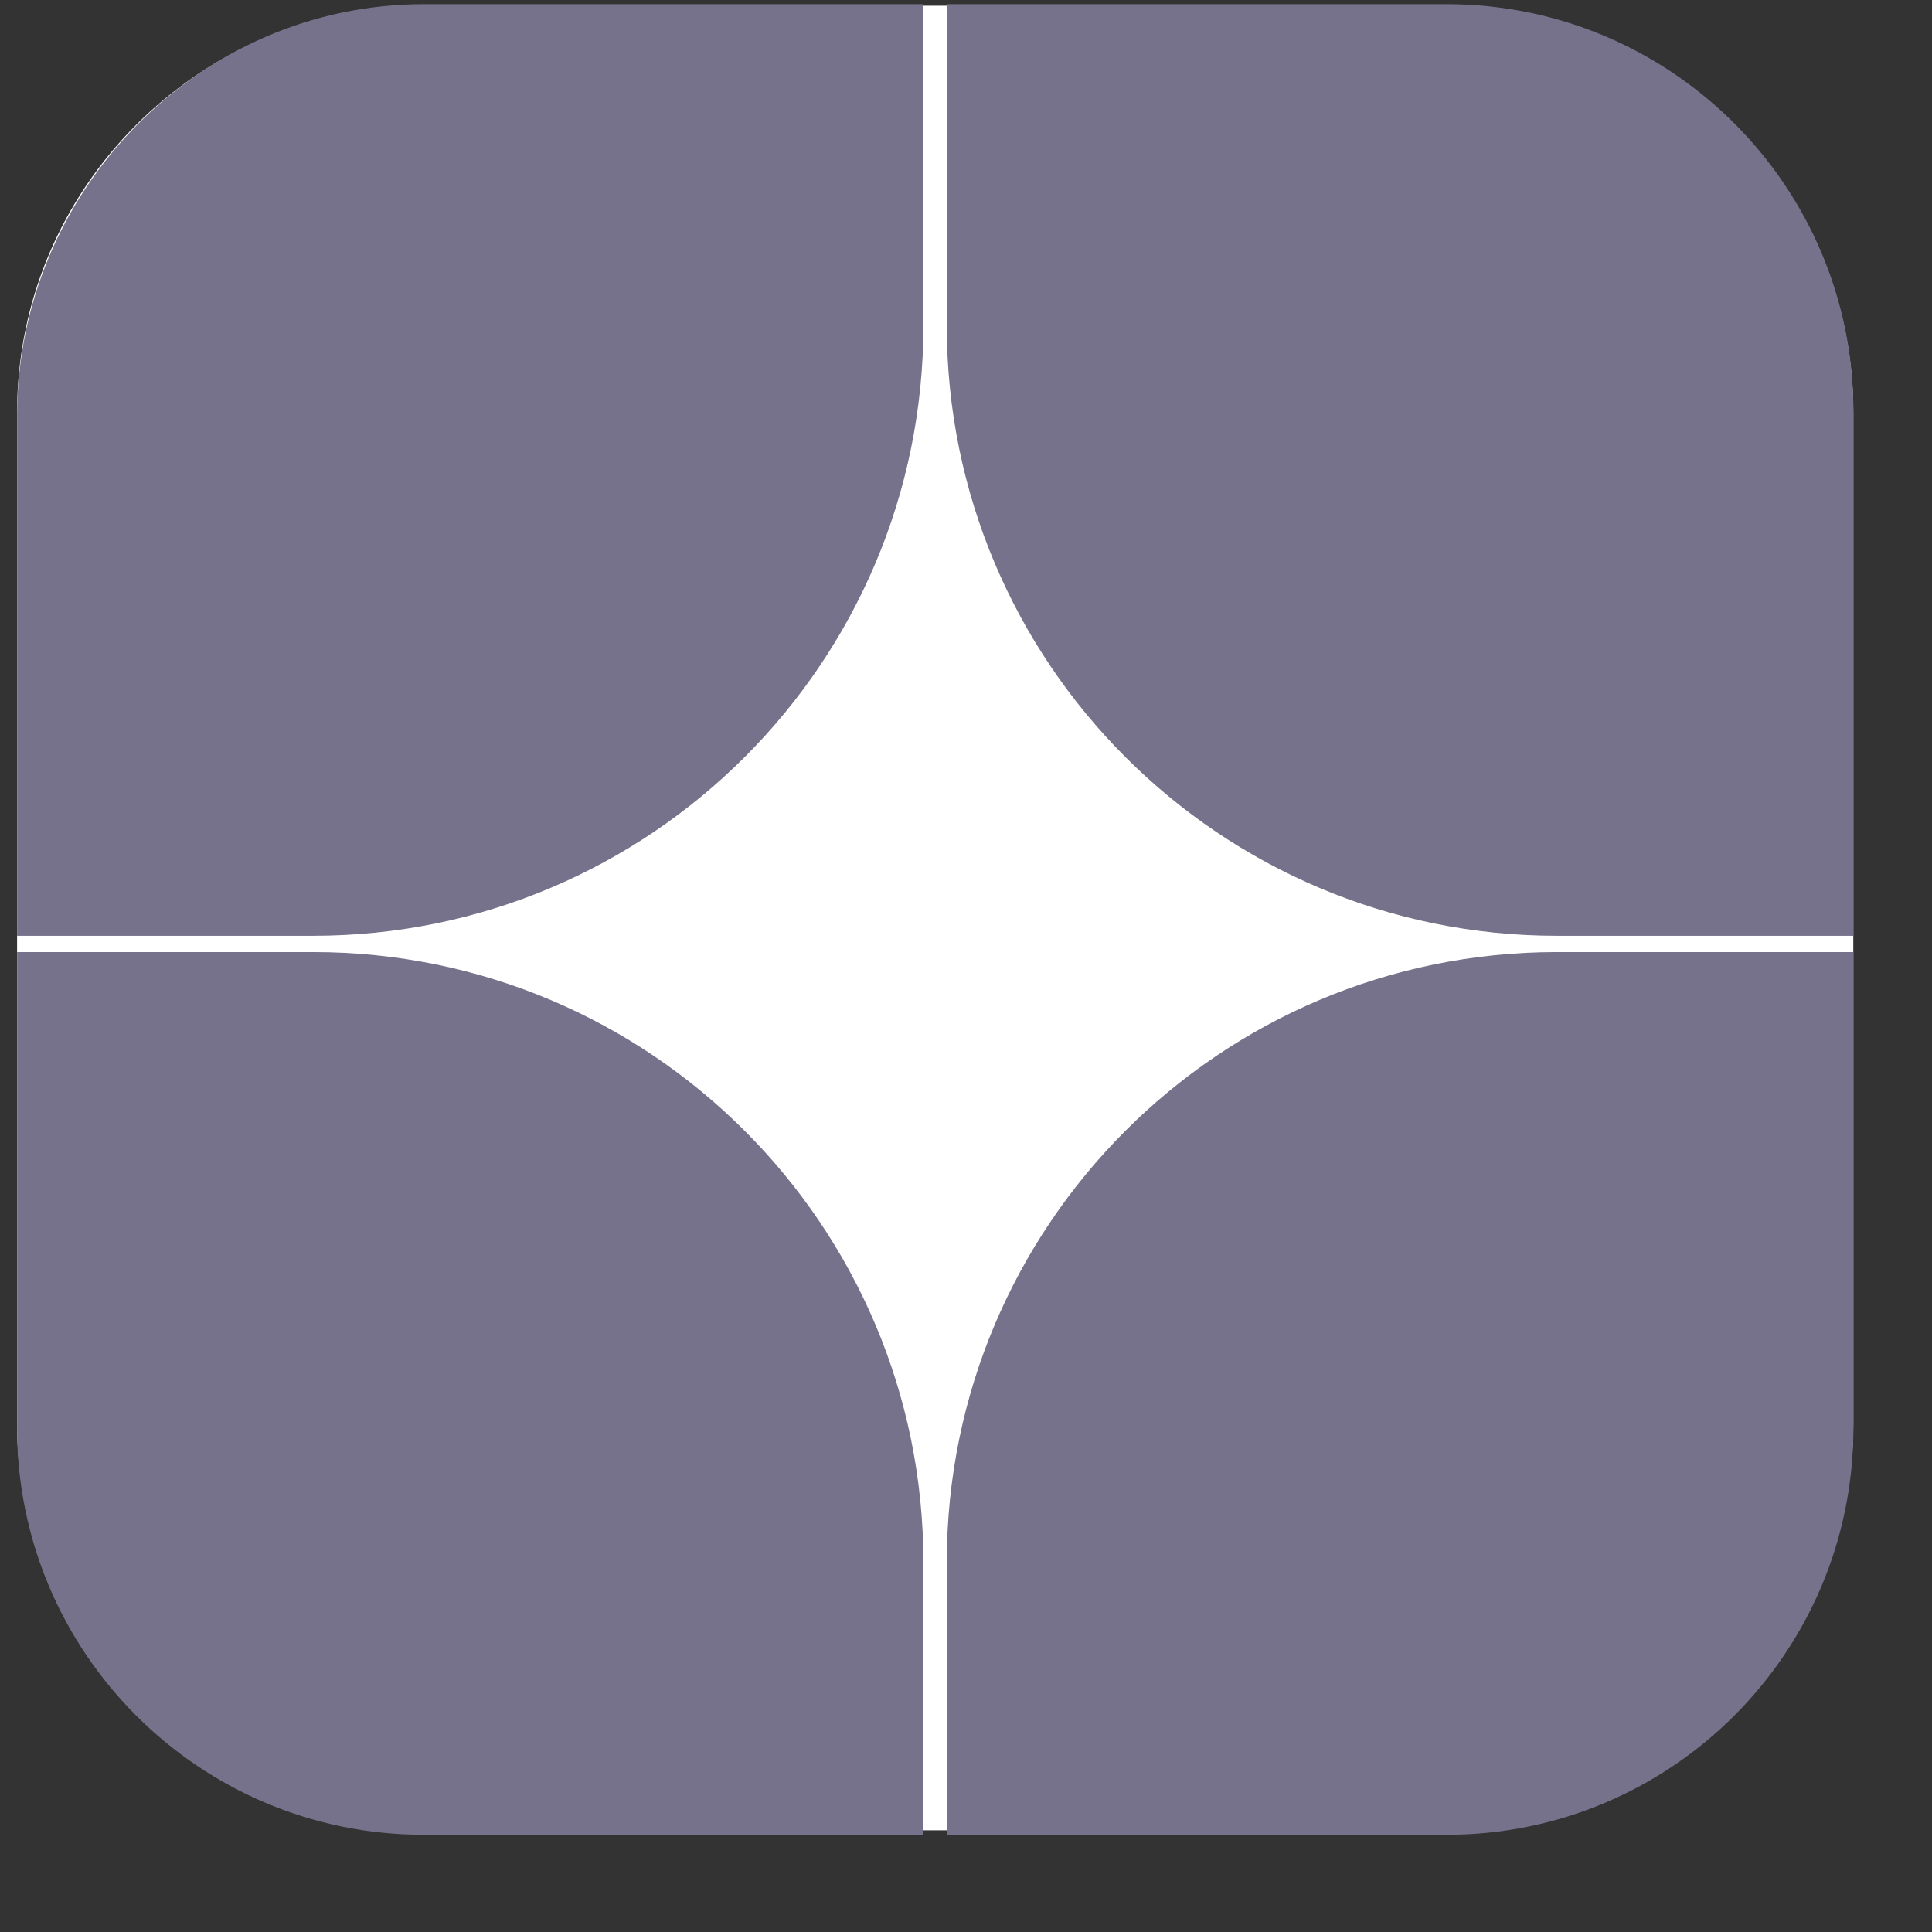 <?xml version="1.0" encoding="UTF-8"?> <svg xmlns="http://www.w3.org/2000/svg" width="19" height="19" viewBox="0 0 19 19" fill="none"><rect x="0" y="0" width="19" height="19" fill="#333333" stroke="none"/><path d="M0.168 4.056C0.168 1.847 1.959 0.056 4.168 0.056H14.226C16.435 0.056 18.226 1.847 18.226 4.056V14C18.226 16.209 16.435 18 14.226 18H4.168C1.959 18 0.168 16.209 0.168 14V4.056Z" fill="white"></path><path d="M3.08 9.363C6.394 9.363 9.081 12.049 9.081 15.363V18.044H4.168C1.959 18.044 0.168 16.253 0.168 14.044V9.363H3.08Z" fill="#77728B"></path><path d="M18.227 14.044C18.227 16.253 16.436 18.044 14.227 18.044H9.311V15.363C9.311 12.049 11.997 9.363 15.311 9.363H18.227V14.044Z" fill="#77728B"></path><path d="M18.227 9.203H15.311C11.997 9.203 9.311 6.517 9.311 3.203V0.041H14.227C16.436 0.041 18.227 1.832 18.227 4.041V9.203Z" fill="#77728B"></path><path d="M9.081 3.203C9.081 6.517 6.394 9.203 3.08 9.203H0.168V4.089C0.168 1.88 1.959 0.041 4.168 0.041H9.081V3.203Z" fill="#77728B"></path></svg> 